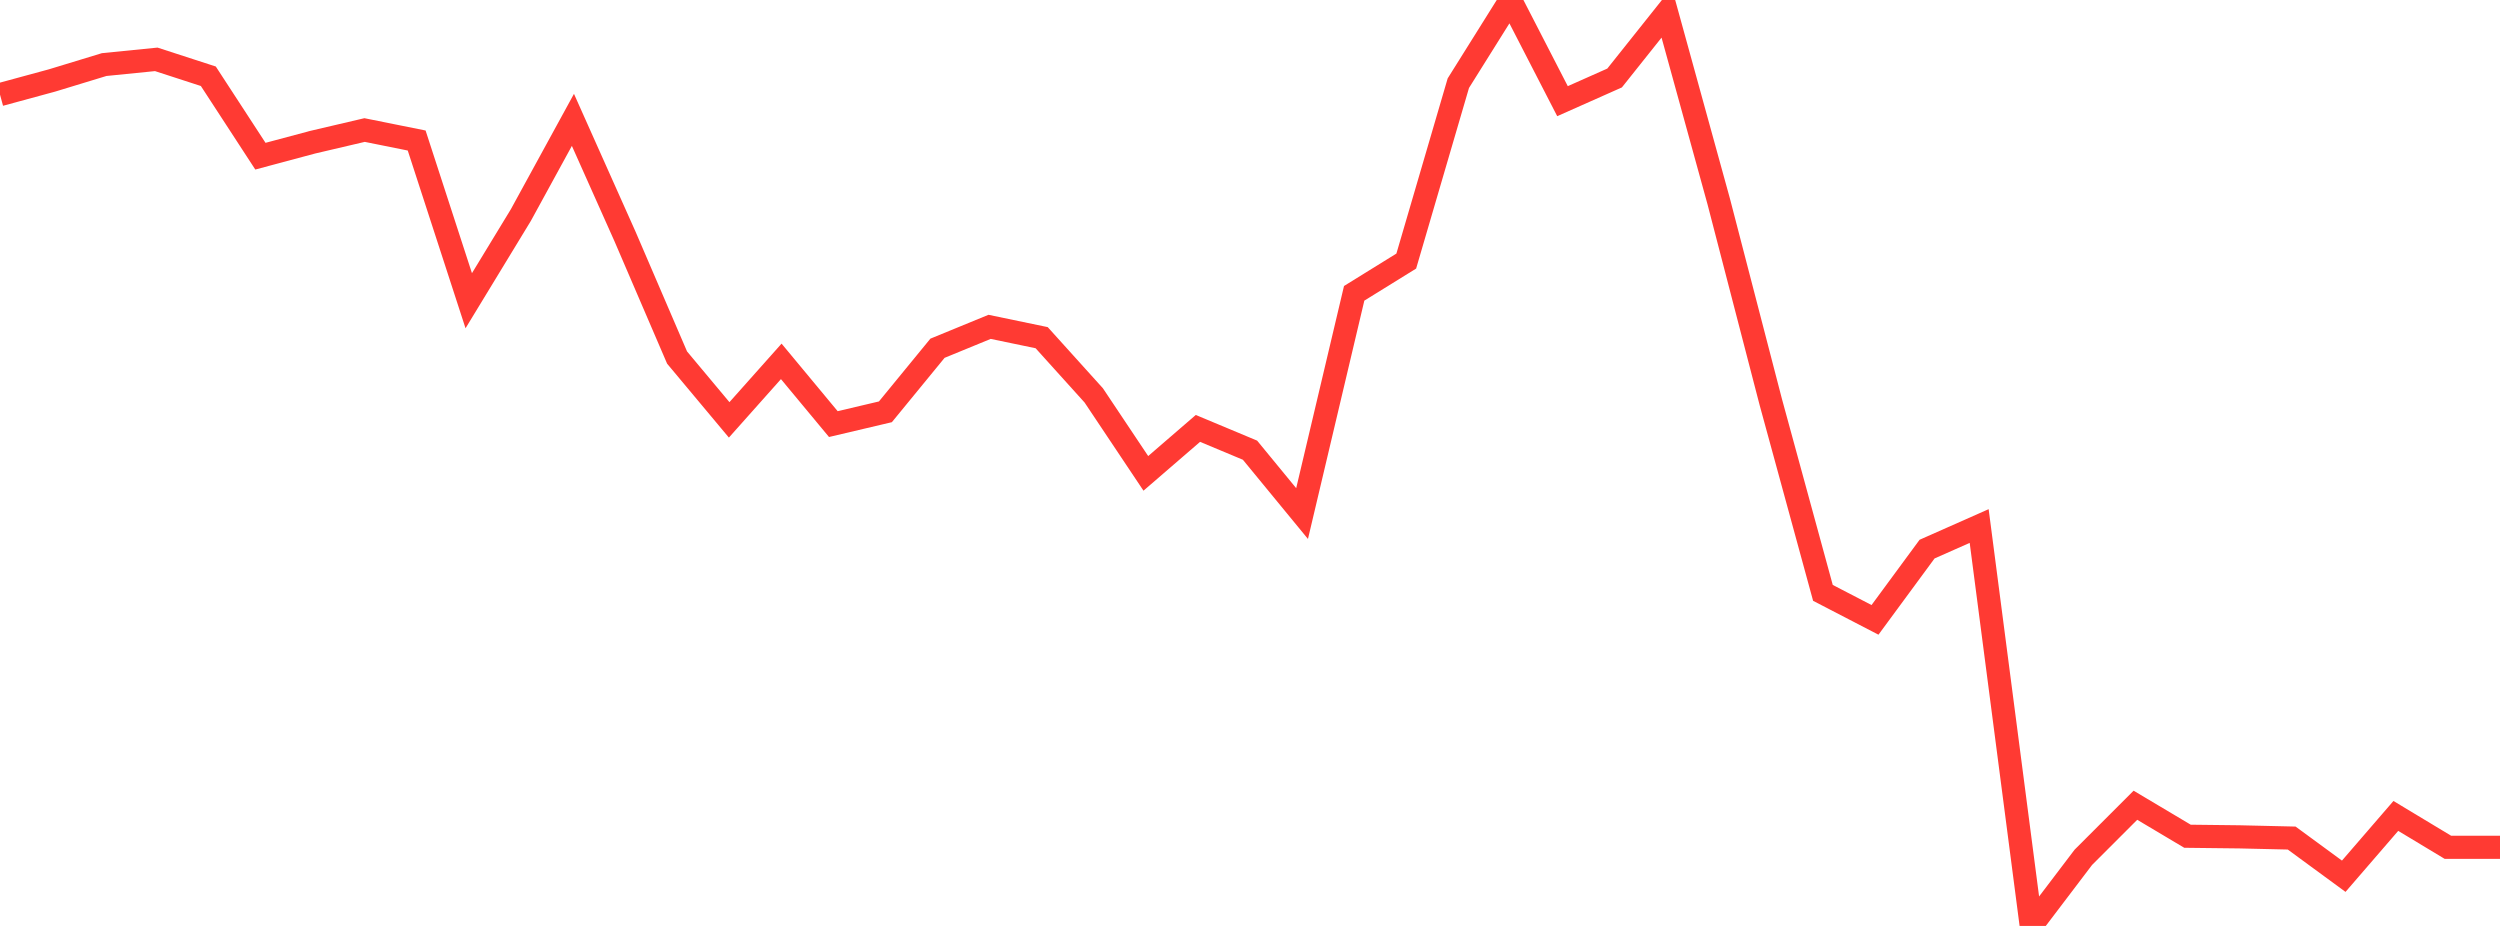 <?xml version="1.0" standalone="no"?>
<!DOCTYPE svg PUBLIC "-//W3C//DTD SVG 1.1//EN" "http://www.w3.org/Graphics/SVG/1.1/DTD/svg11.dtd">

<svg width="135" height="50" viewBox="0 0 135 50" preserveAspectRatio="none" 
  xmlns="http://www.w3.org/2000/svg"
  xmlns:xlink="http://www.w3.org/1999/xlink">


<polyline points="0.0, 5.109 2.812, 4.344 5.625, 3.487 8.438, 3.205 11.25, 4.118 14.062, 8.434 16.875, 7.681 19.688, 7.022 22.5, 7.588 25.312, 16.239 28.125, 11.616 30.938, 6.473 33.75, 12.768 36.562, 19.308 39.375, 22.673 42.188, 19.514 45.0, 22.901 47.812, 22.238 50.625, 18.805 53.438, 17.65 56.25, 18.235 59.062, 21.351 61.875, 25.562 64.688, 23.134 67.5, 24.31 70.312, 27.732 73.125, 15.839 75.938, 14.098 78.75, 4.491 81.562, 0.0 84.375, 5.463 87.188, 4.212 90.0, 0.682 92.812, 10.882 95.625, 21.719 98.438, 32.015 101.25, 33.473 104.062, 29.652 106.875, 28.405 109.688, 50.0 112.5, 46.295 115.312, 43.483 118.125, 45.157 120.938, 45.19 123.75, 45.255 126.562, 47.317 129.375, 44.06 132.188, 45.755 135.0, 45.755" fill="none" stroke="#ff3a33" stroke-width="1.25"/>

</svg>